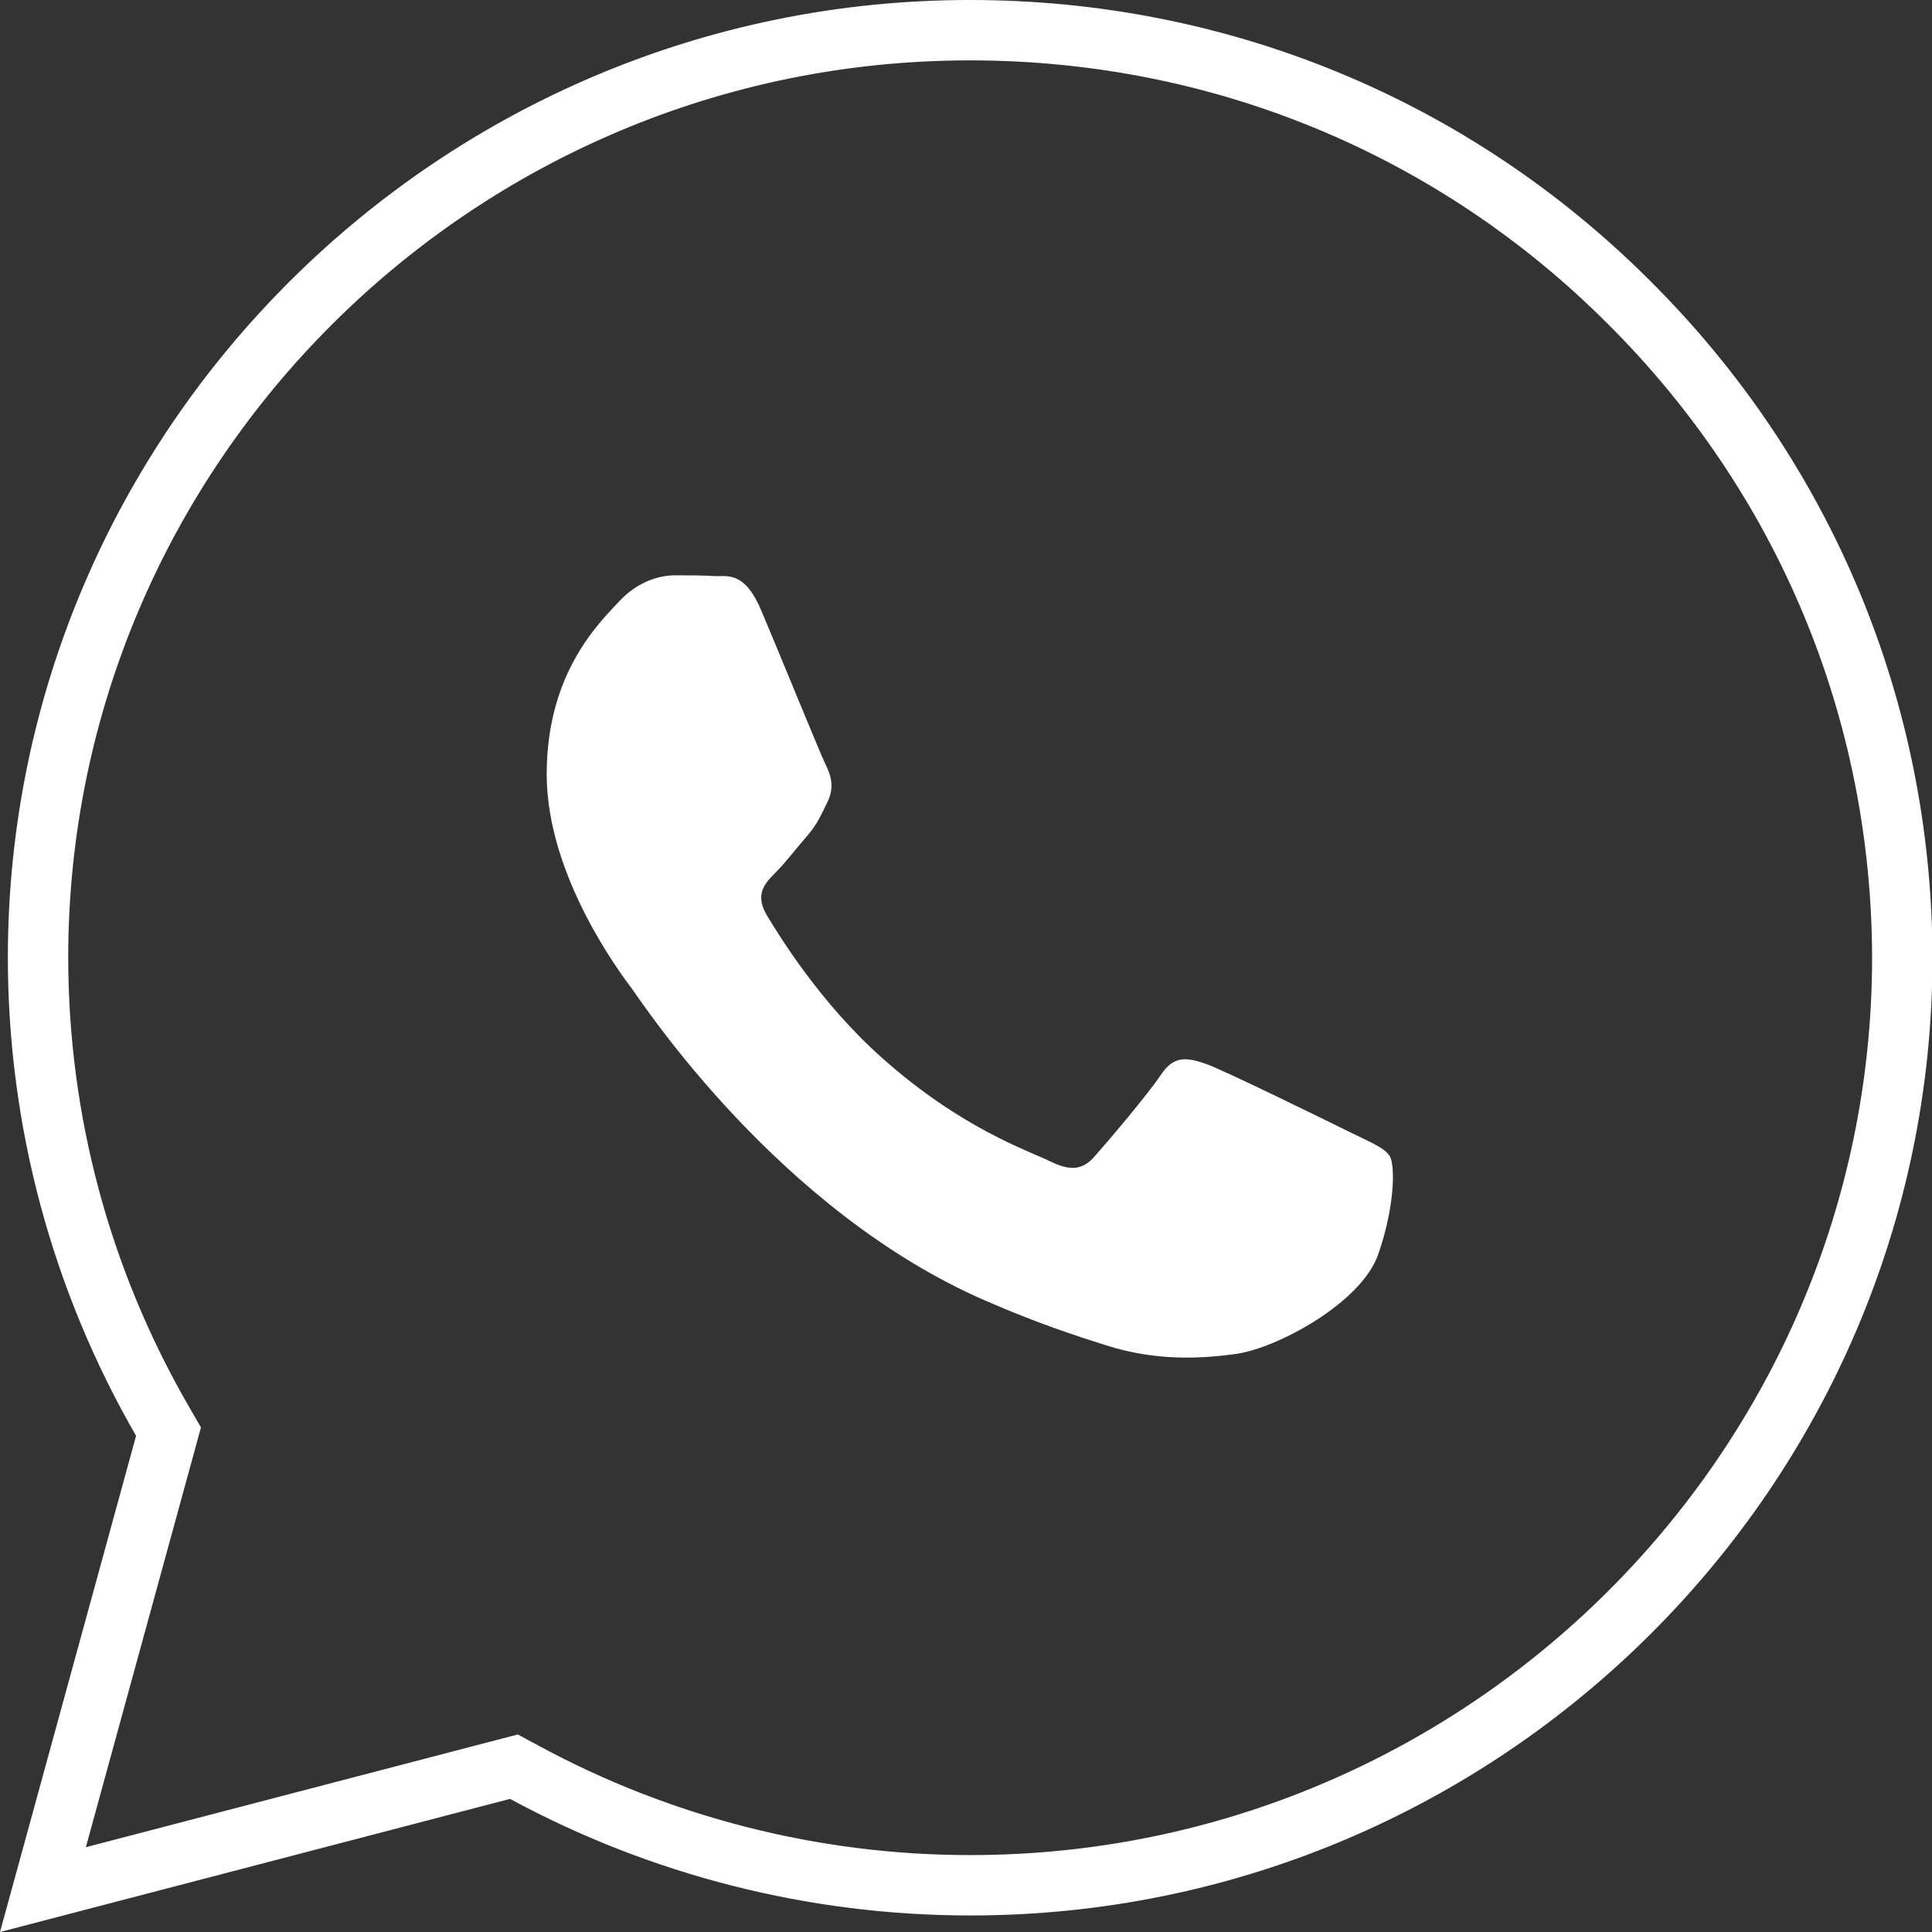 <svg width="32" height="32" viewBox="0 0 32 32" fill="none" xmlns="http://www.w3.org/2000/svg">
<rect x="0" y="0" width="32" height="32" fill="#333333" stroke="none"/>
<g clip-path="url(#clip0_2603_19442)">
<path d="M26.979 5.006L26.98 5.007C29.895 7.909 31.5 11.766 31.508 15.867C31.5 24.332 24.575 31.226 16.073 31.226H16.065C13.482 31.226 10.944 30.578 8.687 29.356L8.513 29.262L8.323 29.311L0.711 31.298L2.736 23.914L2.791 23.712L2.687 23.532C1.34 21.197 0.63 18.562 0.63 15.852C0.637 7.394 7.562 0.5 16.065 0.5C20.196 0.5 24.071 2.098 26.979 5.006Z" stroke="white"/>
<path d="M20.003 17.632C20.321 17.751 22.015 18.581 22.359 18.752C22.703 18.923 22.935 19.009 23.021 19.154C23.107 19.299 23.107 19.984 22.823 20.788C22.531 21.591 21.155 22.323 20.493 22.422C19.897 22.507 19.149 22.547 18.322 22.283C17.819 22.125 17.176 21.914 16.356 21.558C12.894 20.07 10.637 16.605 10.465 16.374C10.293 16.143 9.055 14.516 9.055 12.823C9.055 11.13 9.942 10.3 10.259 9.957C10.577 9.615 10.948 9.529 11.179 9.529C11.411 9.529 11.643 9.529 11.841 9.542C12.053 9.549 12.338 9.457 12.616 10.129C12.907 10.814 13.595 12.507 13.681 12.678C13.768 12.85 13.82 13.047 13.708 13.278C13.595 13.508 13.536 13.653 13.364 13.851C13.192 14.049 13 14.299 12.848 14.45C12.675 14.622 12.497 14.806 12.695 15.149C12.9 15.491 13.589 16.618 14.615 17.527C15.932 18.699 17.044 19.062 17.388 19.233C17.733 19.404 17.938 19.378 18.136 19.147C18.335 18.923 18.997 18.146 19.228 17.803C19.453 17.461 19.685 17.52 20.003 17.632Z" fill="white"/>
</g>
<defs>
<clipPath id="clip0_2603_19442">
<rect width="32" height="32" fill="white"/>
</clipPath>
</defs>
</svg>
